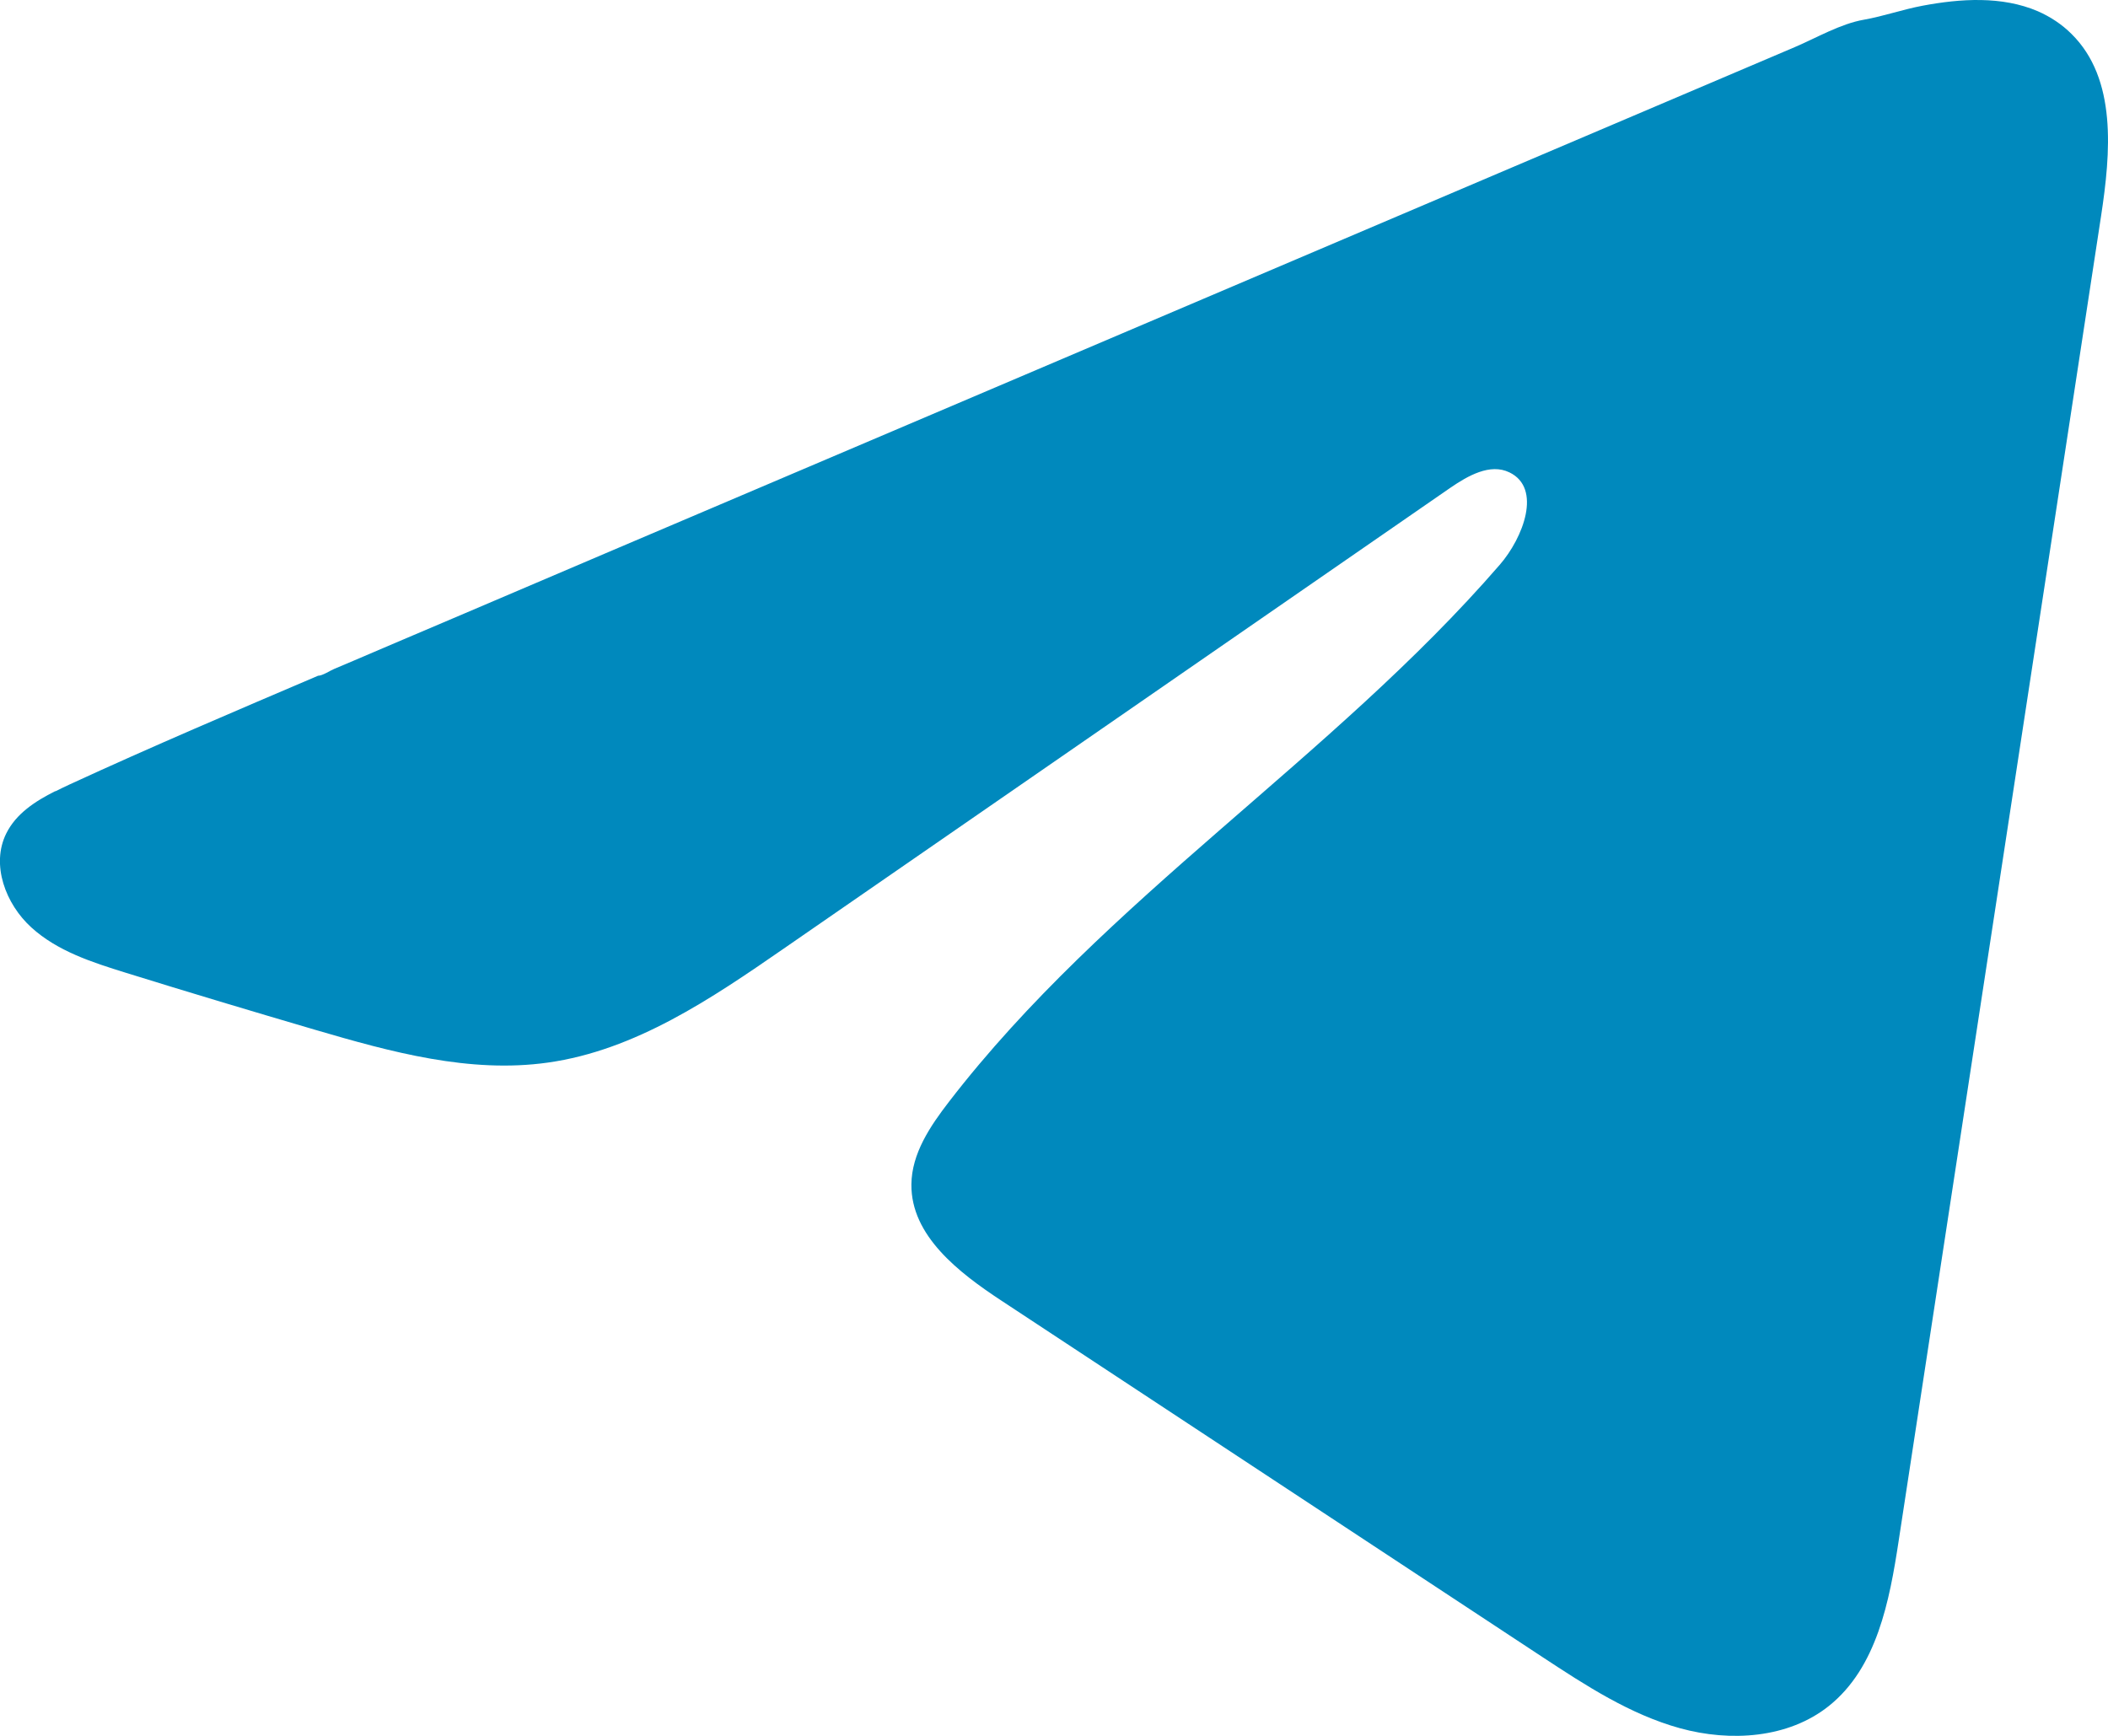<svg width="17" height="14" viewBox="0 0 17 14" fill="none" xmlns="http://www.w3.org/2000/svg">
<path d="M0.447 6.382C0.486 6.362 0.525 6.344 0.563 6.326C1.225 6.021 1.895 5.736 2.565 5.45C2.601 5.45 2.661 5.409 2.695 5.395C2.747 5.373 2.799 5.351 2.851 5.329C2.95 5.286 3.05 5.244 3.148 5.202C3.347 5.117 3.545 5.033 3.745 4.948C4.142 4.779 4.539 4.61 4.936 4.44C5.731 4.102 6.526 3.763 7.321 3.425C8.115 3.087 8.911 2.748 9.705 2.41C10.499 2.072 11.295 1.733 12.089 1.395C12.884 1.057 13.679 0.718 14.474 0.38C14.65 0.305 14.842 0.192 15.031 0.159C15.19 0.131 15.345 0.076 15.505 0.046C15.809 -0.011 16.144 -0.034 16.435 0.091C16.535 0.135 16.628 0.196 16.705 0.273C17.074 0.636 17.022 1.232 16.944 1.743C16.4 5.304 15.857 8.865 15.312 12.426C15.238 12.914 15.136 13.45 14.749 13.759C14.421 14.021 13.954 14.05 13.55 13.939C13.144 13.827 12.787 13.593 12.437 13.363C10.984 12.405 9.529 11.448 8.076 10.49C7.731 10.263 7.346 9.966 7.35 9.553C7.352 9.304 7.501 9.083 7.653 8.886C8.916 7.246 10.739 6.12 12.094 4.556C12.286 4.335 12.436 3.937 12.173 3.81C12.017 3.734 11.838 3.837 11.695 3.935C9.903 5.174 8.112 6.413 6.32 7.651C5.736 8.055 5.123 8.471 4.418 8.57C3.788 8.659 3.153 8.485 2.543 8.306C2.032 8.156 1.521 8.003 1.013 7.845C0.742 7.761 0.463 7.671 0.254 7.481C0.045 7.292 -0.075 6.973 0.051 6.721C0.13 6.562 0.284 6.462 0.445 6.381L0.447 6.382Z" fill="#0089BD"/>
</svg>
